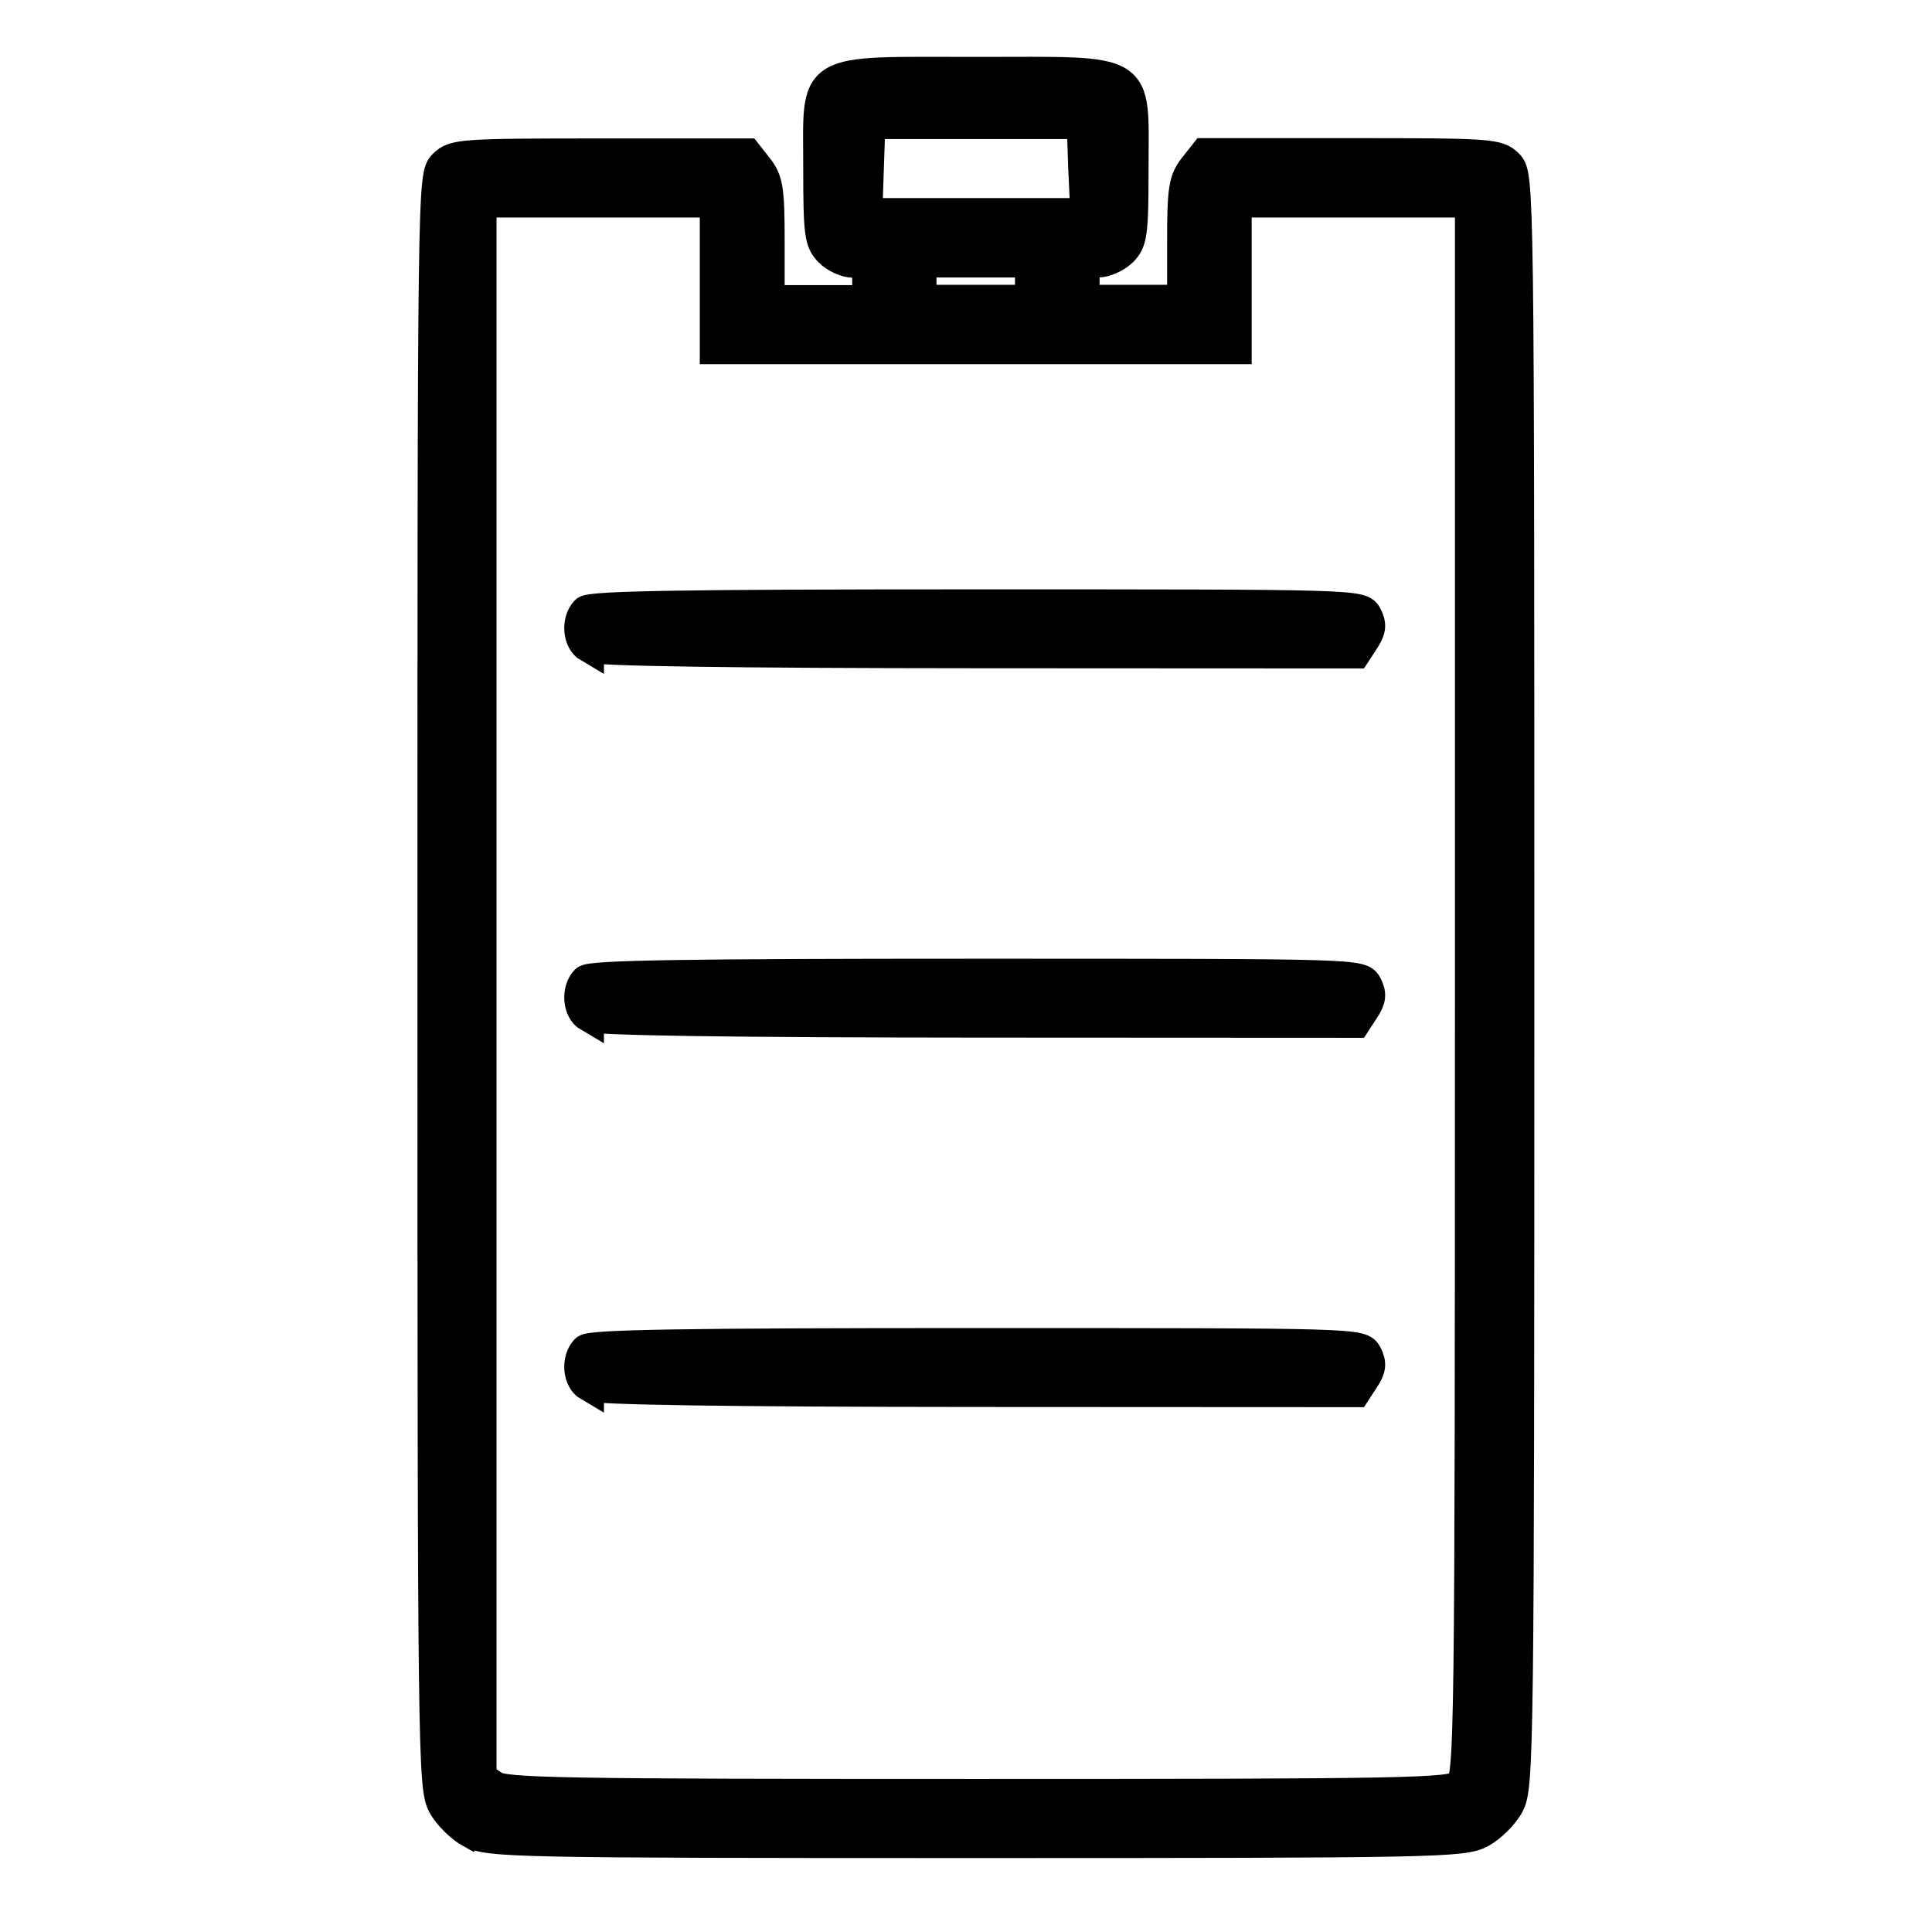 <?xml version="1.0" encoding="UTF-8" standalone="no"?>
<!-- Created with Inkscape (http://www.inkscape.org/) -->

<svg
   width="24"
   height="24"
   viewBox="0 0 6.35 6.35"
   version="1.1"
   id="svg1"
   xml:space="preserve"
   sodipodi:docname="FREEZER BLOCK.svg"
   inkscape:version="1.3 (0e150ed6c4, 2023-07-21)"
   xmlns:inkscape="http://www.inkscape.org/namespaces/inkscape"
   xmlns:sodipodi="http://sodipodi.sourceforge.net/DTD/sodipodi-0.dtd"
   xmlns="http://www.w3.org/2000/svg"
   xmlns:svg="http://www.w3.org/2000/svg"><sodipodi:namedview
     id="namedview1"
     pagecolor="#505050"
     bordercolor="#eeeeee"
     borderopacity="1"
     inkscape:showpageshadow="0"
     inkscape:pageopacity="0"
     inkscape:pagecheckerboard="0"
     inkscape:deskcolor="#505050"
     showgrid="false"
     inkscape:zoom="24.188944"
     inkscape:cx="12.919125"
     inkscape:cy="12.547054"
     inkscape:window-width="1920"
     inkscape:window-height="1017"
     inkscape:window-x="1912"
     inkscape:window-y="-8"
     inkscape:window-maximized="1"
     inkscape:current-layer="svg1" /><defs
     id="defs1" /><g
     id="layer1"
     transform="translate(-61.264,-117.323)"
     style="stroke:#000000;stroke-width:0.1;stroke-dasharray:none;stroke-opacity:1"><path
       style="fill:#000000;stroke:#000000;stroke-width:0.1;stroke-dasharray:none;stroke-opacity:1"
       d="m 62.812,123.348 c -0.033,-0.018 -0.076,-0.06 -0.093,-0.093 -0.031,-0.058 -0.033,-0.178 -0.033,-2.708 0,-2.623 2.11e-4,-2.648 0.036,-2.683 0.034,-0.034 0.06,-0.036 0.516,-0.036 h 0.481 l 0.037,0.047 c 0.032,0.041 0.037,0.072 0.037,0.241 v 0.194 h 0.161 0.161 v -0.062 c 0,-0.055 -0.005,-0.062 -0.045,-0.062 -0.025,0 -0.061,-0.016 -0.08,-0.036 -0.032,-0.032 -0.036,-0.059 -0.036,-0.274 0,-0.338 -0.037,-0.316 0.52,-0.316 0.552,0 0.515,-0.023 0.515,0.318 0,0.212 -0.004,0.239 -0.036,0.271 -0.02,0.02 -0.056,0.036 -0.08,0.036 -0.039,0 -0.045,0.008 -0.045,0.062 v 0.062 h 0.161 0.161 v -0.194 c 0,-0.169 0.005,-0.2 0.037,-0.241 l 0.037,-0.047 h 0.481 c 0.457,0 0.483,0.002 0.516,0.036 0.035,0.035 0.036,0.059 0.036,2.683 0,2.53 -0.002,2.65 -0.033,2.708 -0.018,0.034 -0.06,0.075 -0.093,0.093 -0.058,0.031 -0.145,0.033 -1.659,0.033 -1.514,0 -1.602,-0.002 -1.659,-0.033 z m 3.251,-0.158 c 0.031,-0.028 0.033,-0.133 0.033,-2.616 v -2.586 h -0.384 -0.384 v 0.241 0.241 h -0.857 -0.857 v -0.241 -0.241 h -0.384 -0.384 v 2.588 2.588 l 0.04,0.028 c 0.035,0.025 0.216,0.028 1.592,0.028 1.419,0 1.555,-0.003 1.585,-0.03 z m -2.864,-1.311 c -0.036,-0.021 -0.041,-0.088 -0.01,-0.12 0.016,-0.016 0.326,-0.021 1.285,-0.021 1.259,0 1.264,1.3e-4 1.283,0.037 0.015,0.029 0.013,0.047 -0.009,0.08 l -0.028,0.043 -1.245,-6.3e-4 c -0.812,-4.3e-4 -1.256,-0.007 -1.276,-0.019 z m 0,-1.214 c -0.036,-0.021 -0.041,-0.088 -0.01,-0.12 0.016,-0.016 0.326,-0.021 1.285,-0.021 1.259,0 1.264,1.4e-4 1.283,0.037 0.015,0.029 0.013,0.047 -0.009,0.08 l -0.028,0.043 -1.245,-6.3e-4 c -0.812,-4.2e-4 -1.256,-0.007 -1.276,-0.019 z m 0,-1.214 c -0.036,-0.021 -0.041,-0.088 -0.01,-0.12 0.016,-0.016 0.326,-0.021 1.285,-0.021 1.259,0 1.264,1.4e-4 1.283,0.037 0.015,0.029 0.013,0.046 -0.009,0.08 l -0.028,0.043 -1.245,-6.3e-4 c -0.812,-4.2e-4 -1.256,-0.007 -1.276,-0.019 z m 1.451,-1.204 v -0.062 h -0.179 -0.179 v 0.062 0.062 h 0.179 0.179 z m 0.175,-0.37 -0.005,-0.147 h -0.348 -0.348 l -0.005,0.147 -0.005,0.147 h 0.359 0.359 z"
       id="path1" /></g></svg>
